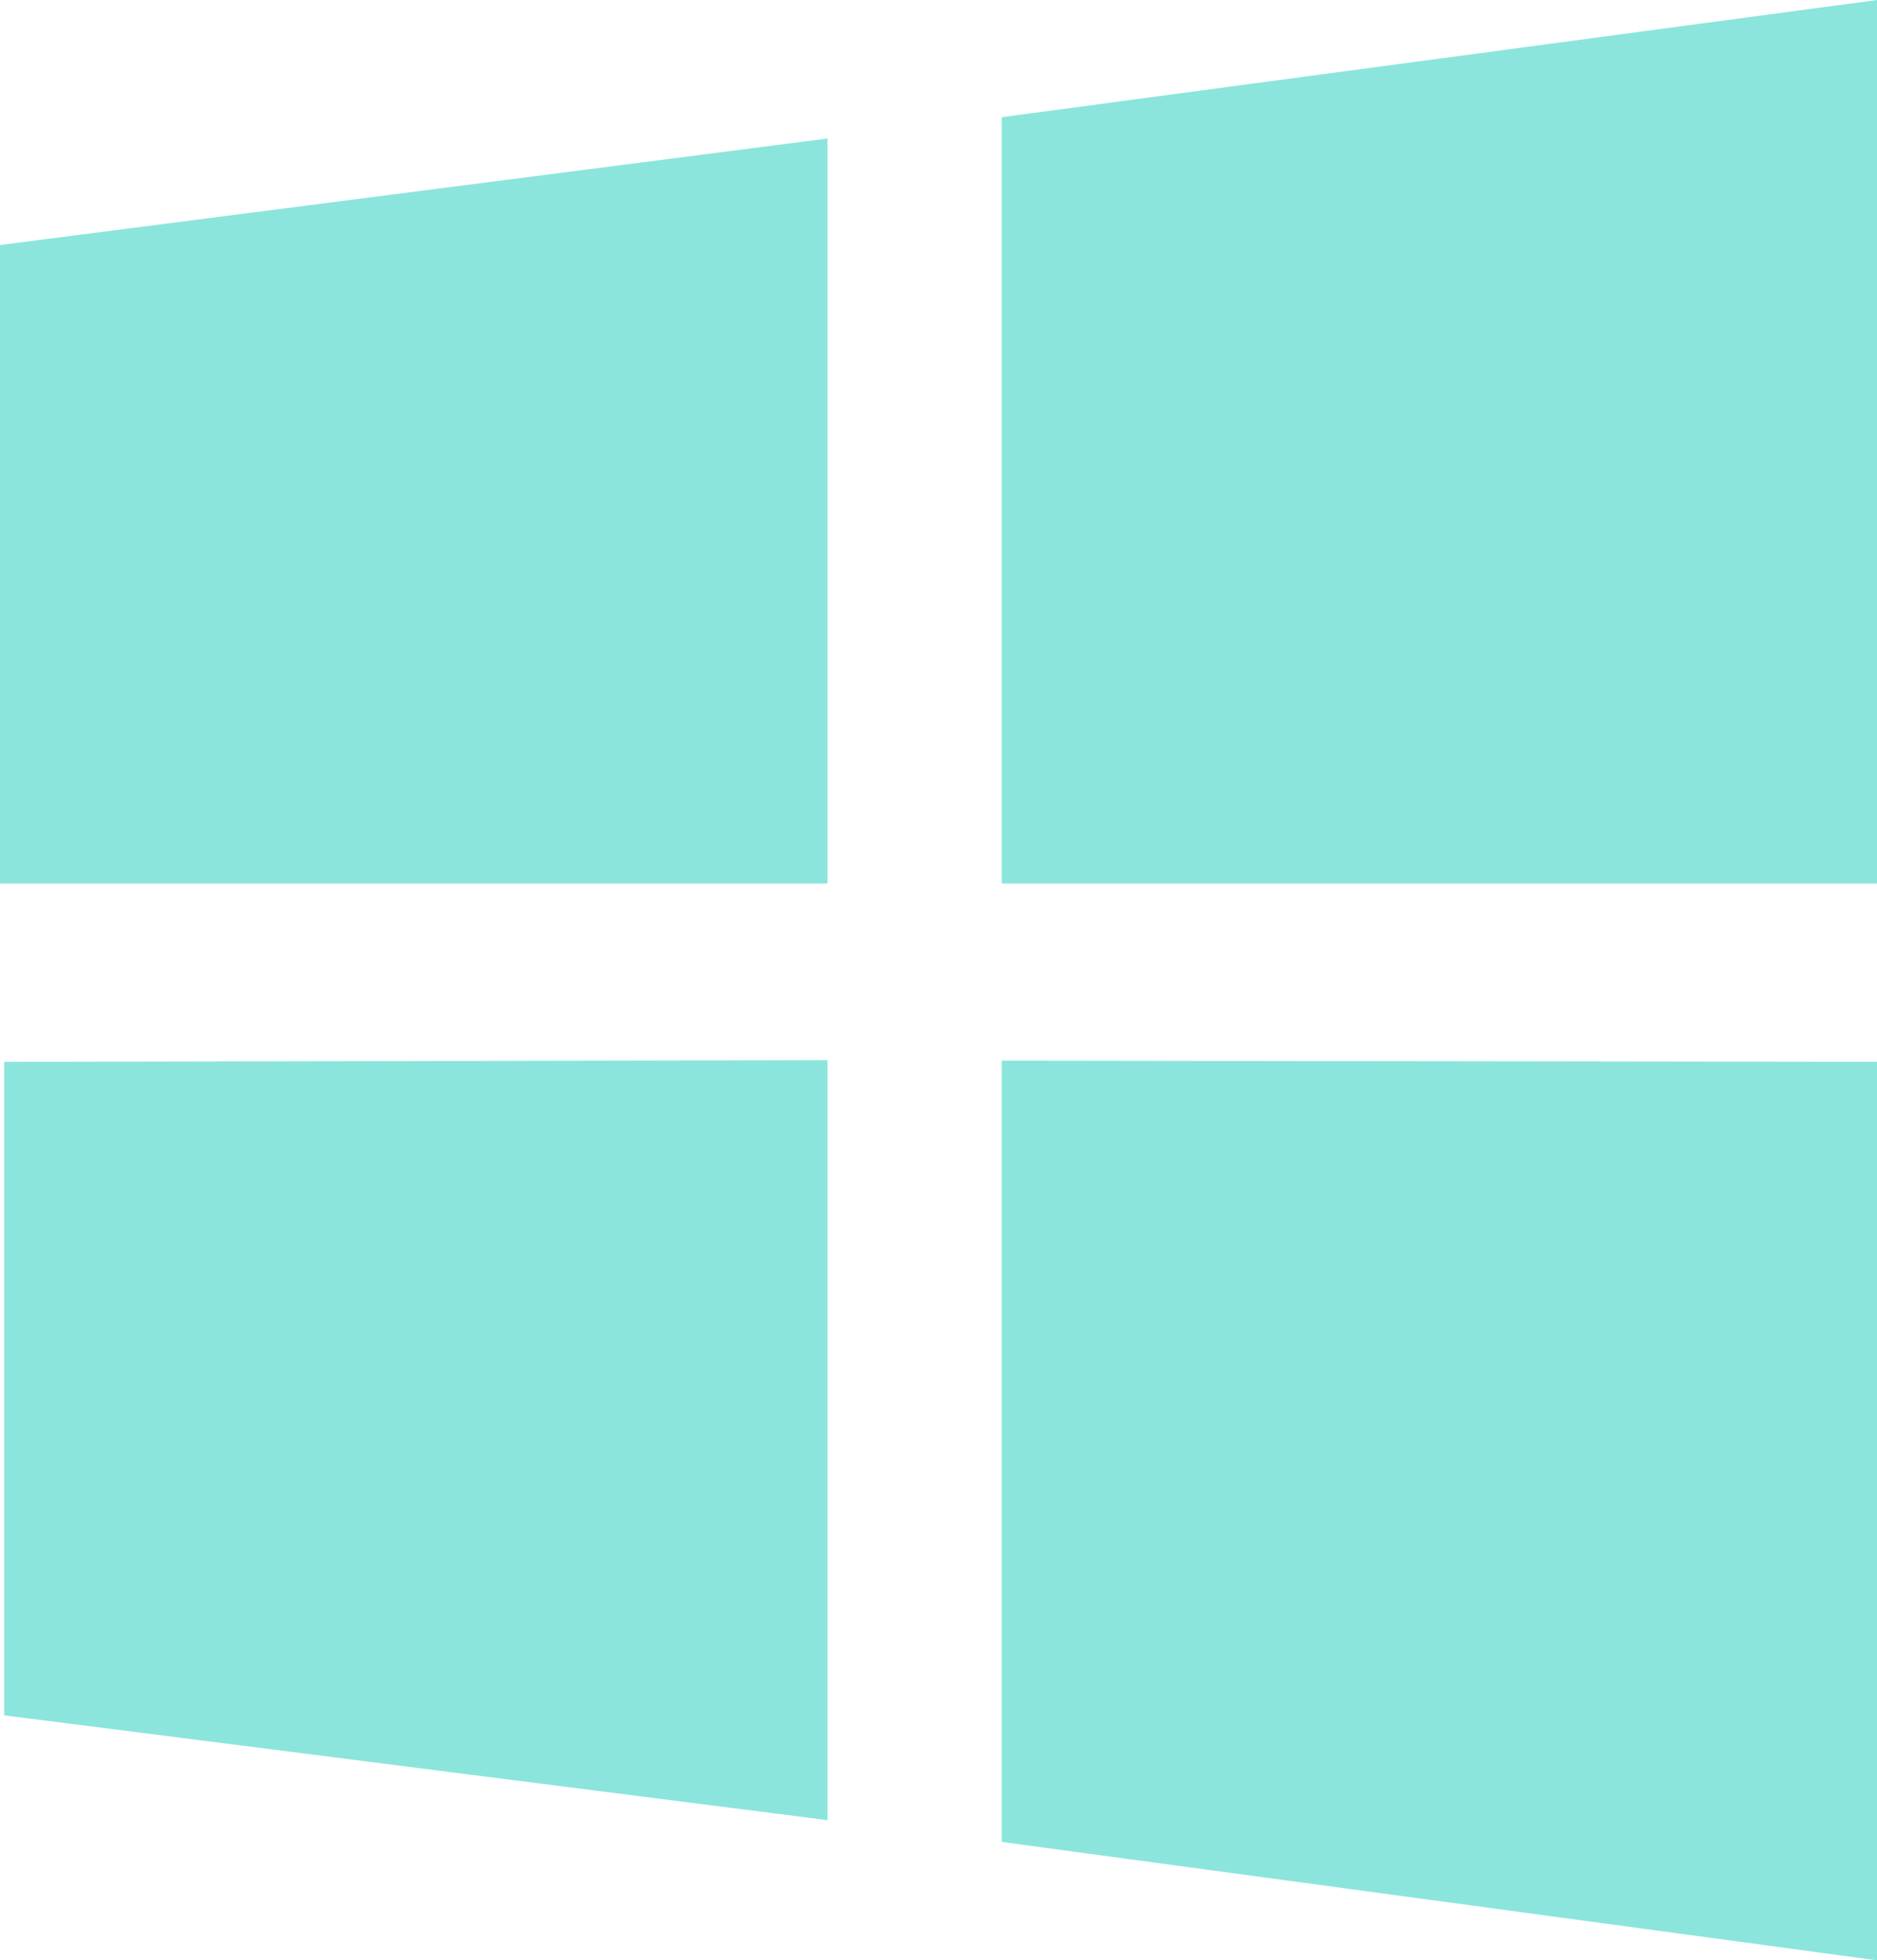 <?xml version="1.0" ?><svg enable-background="new 0 0 172.385 180" id="microsoft" version="1.1" viewBox="0 0 172.385 180" xml:space="preserve" xmlns="http://www.w3.org/2000/svg" xmlns:xlink="http://www.w3.org/1999/xlink"><g><polygon fill="#8BE5DD" points="92,169.129 172.385,180 172.385,97.5 92,97.387  "/><polygon fill="#8BE5DD" points="92,10.76 92,81.129 172.385,81.129 172.385,0  "/><polygon fill="#8BE5DD" points="0.385,157.504 76,167.129 76,97.344 0.385,97.5  "/><polygon fill="#8BE5DD" points="0,81.129 76,81.129 76,12.717 0,22.498  "/></g></svg>